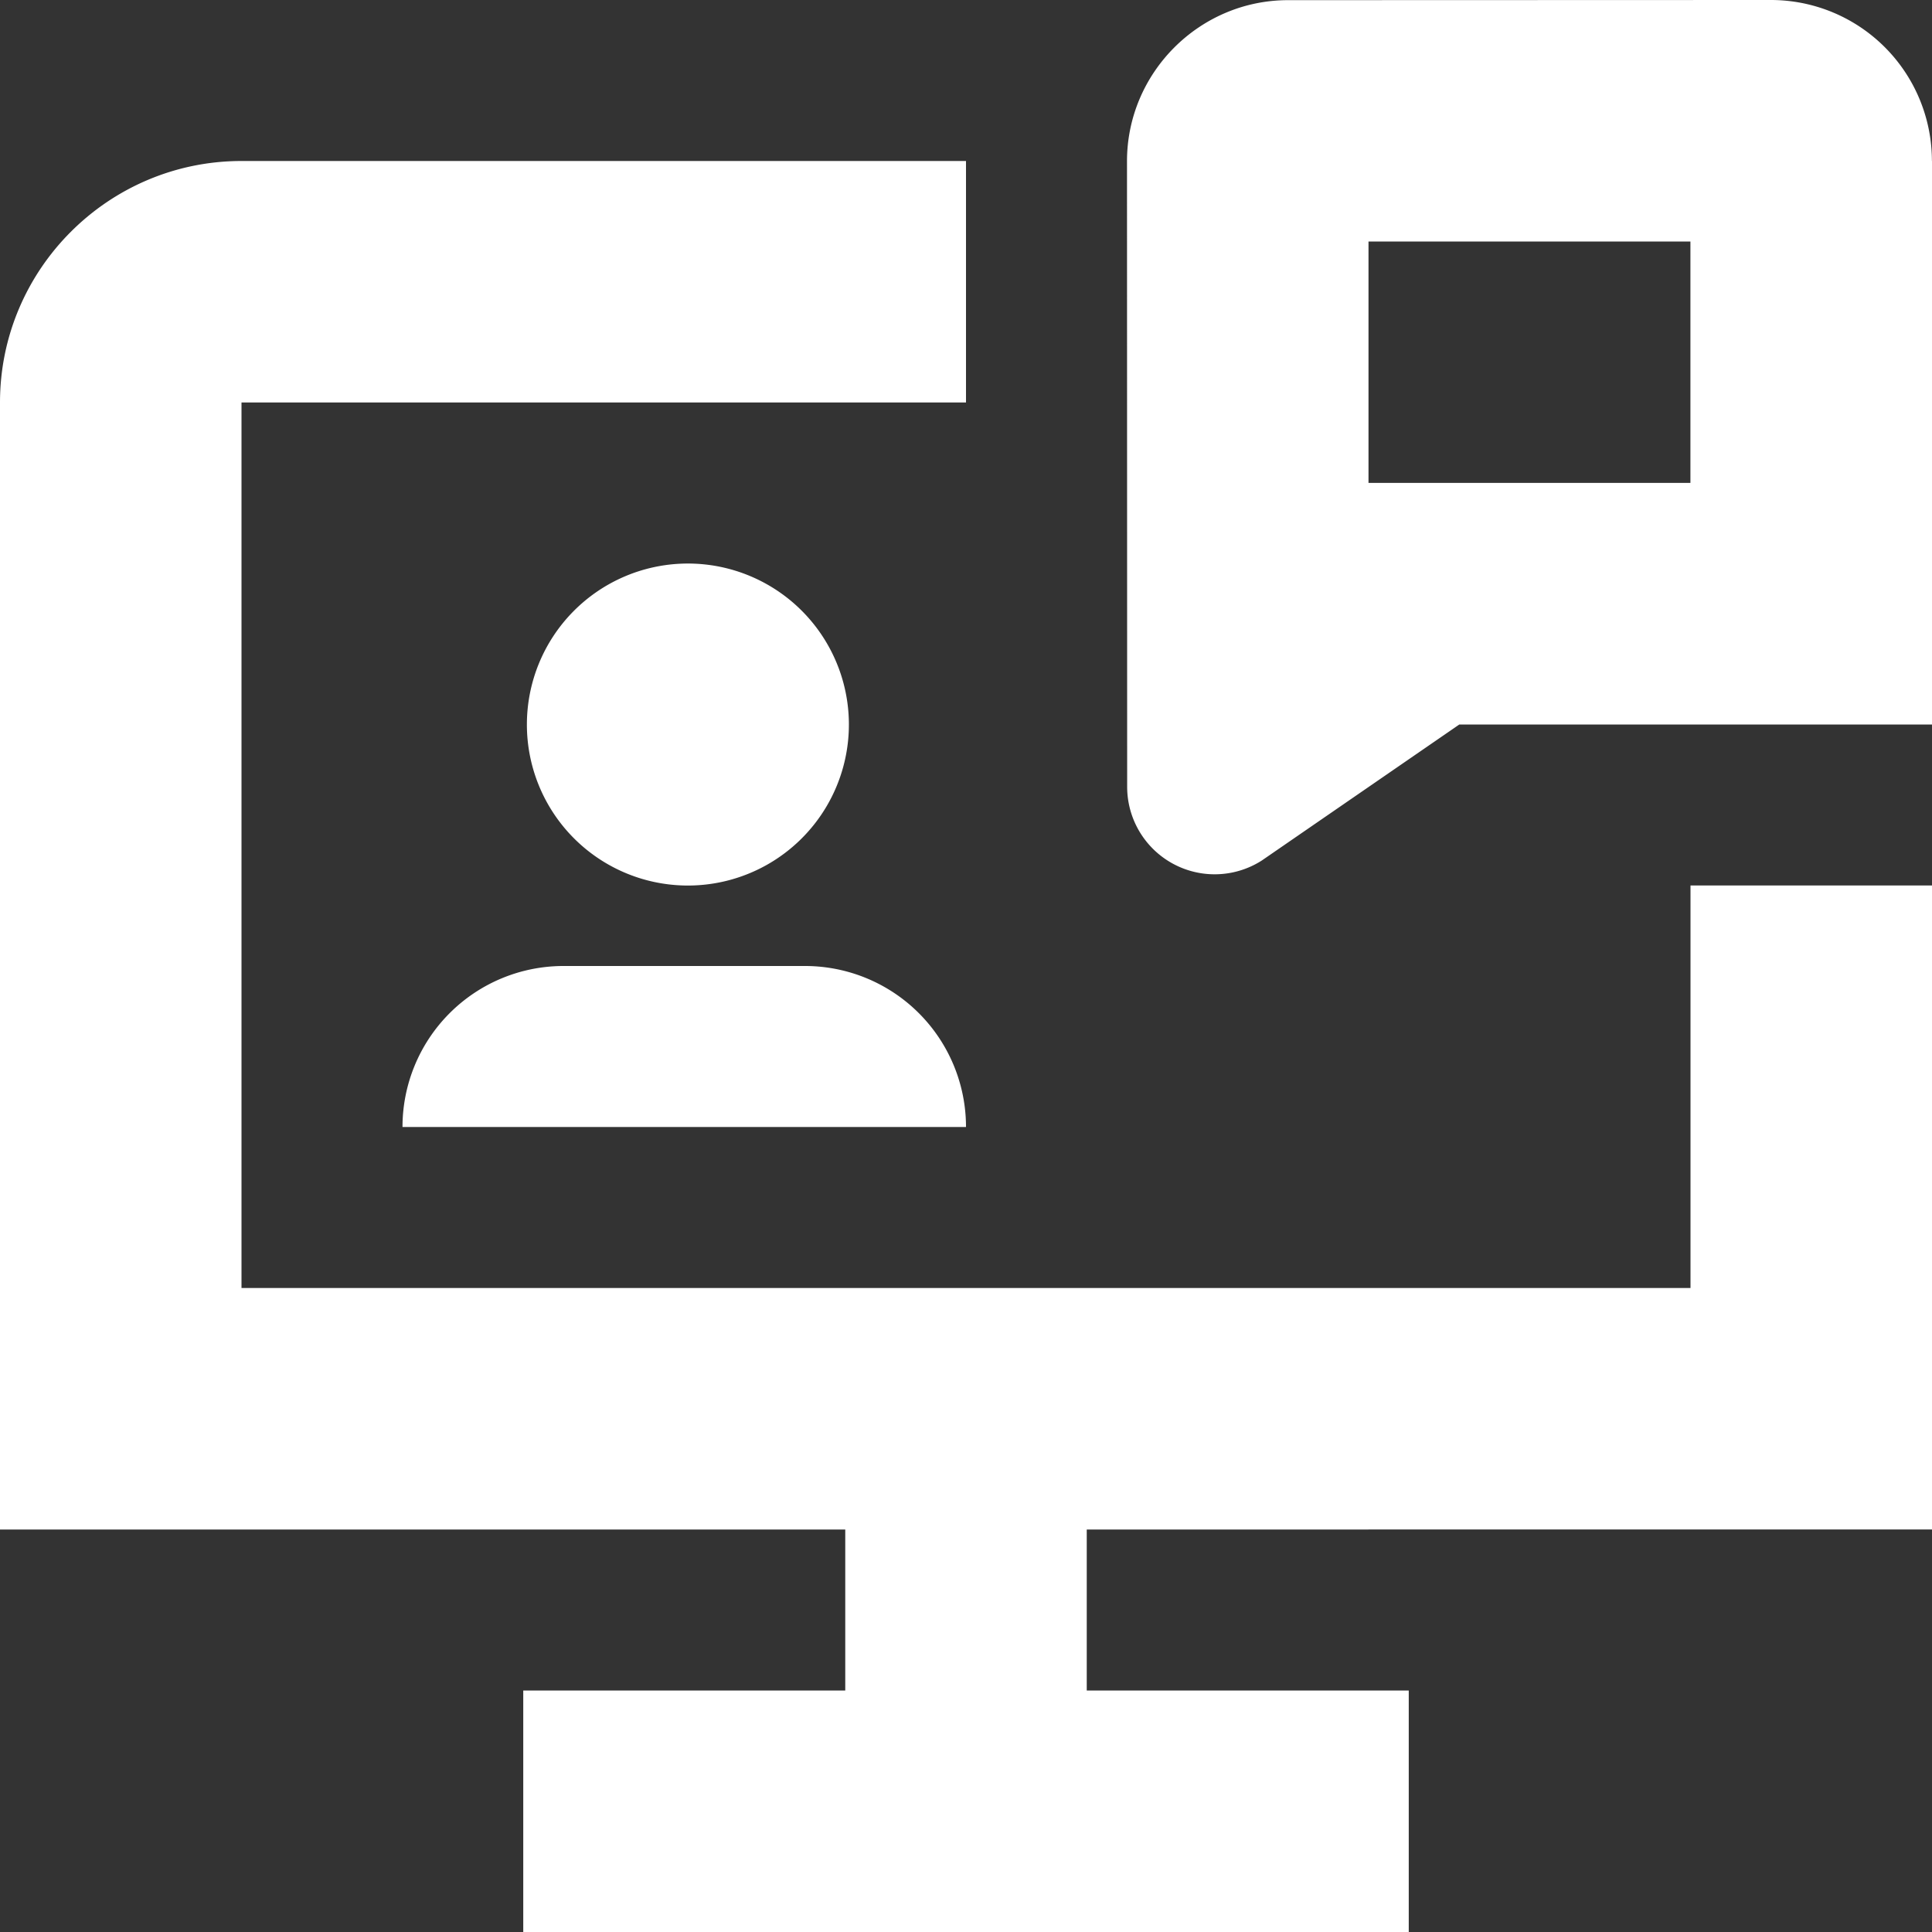 <svg xmlns="http://www.w3.org/2000/svg" version="1.1" xmlns:xlink="http://www.w3.org/1999/xlink" width="512" height="512" x="0" y="0" viewBox="0 0 24 24" style="enable-background:new 0 0 512 512" xml:space="preserve" class=""><rect x="0" y="0" width="24" height="24" fill="#333333" stroke="none"/><g><path d="M21 11h3v8H13.5v2h4v3h-11v-3h4v-2H0V5c0-1.654 1.346-3 3-3h9v3H3v11h18v-5ZM8.5 11a2 2 0 1 0 .001-3.999A2 2 0 0 0 8.5 11ZM5 14h7a2 2 0 0 0-2-2H7a2 2 0 0 0-2 2ZM24 2v7h-5.872l-2.454 1.69a1.087 1.087 0 0 1-1.672-.915L14 2.003c0-1.1.899-2 1.999-2.001l6-.002a2 2 0 0 1 2 2Zm-3 1h-4v2.999h3.999V3Z" fill="#ffffff" opacity="1" data-original="#000000" class=""></path></g></svg>